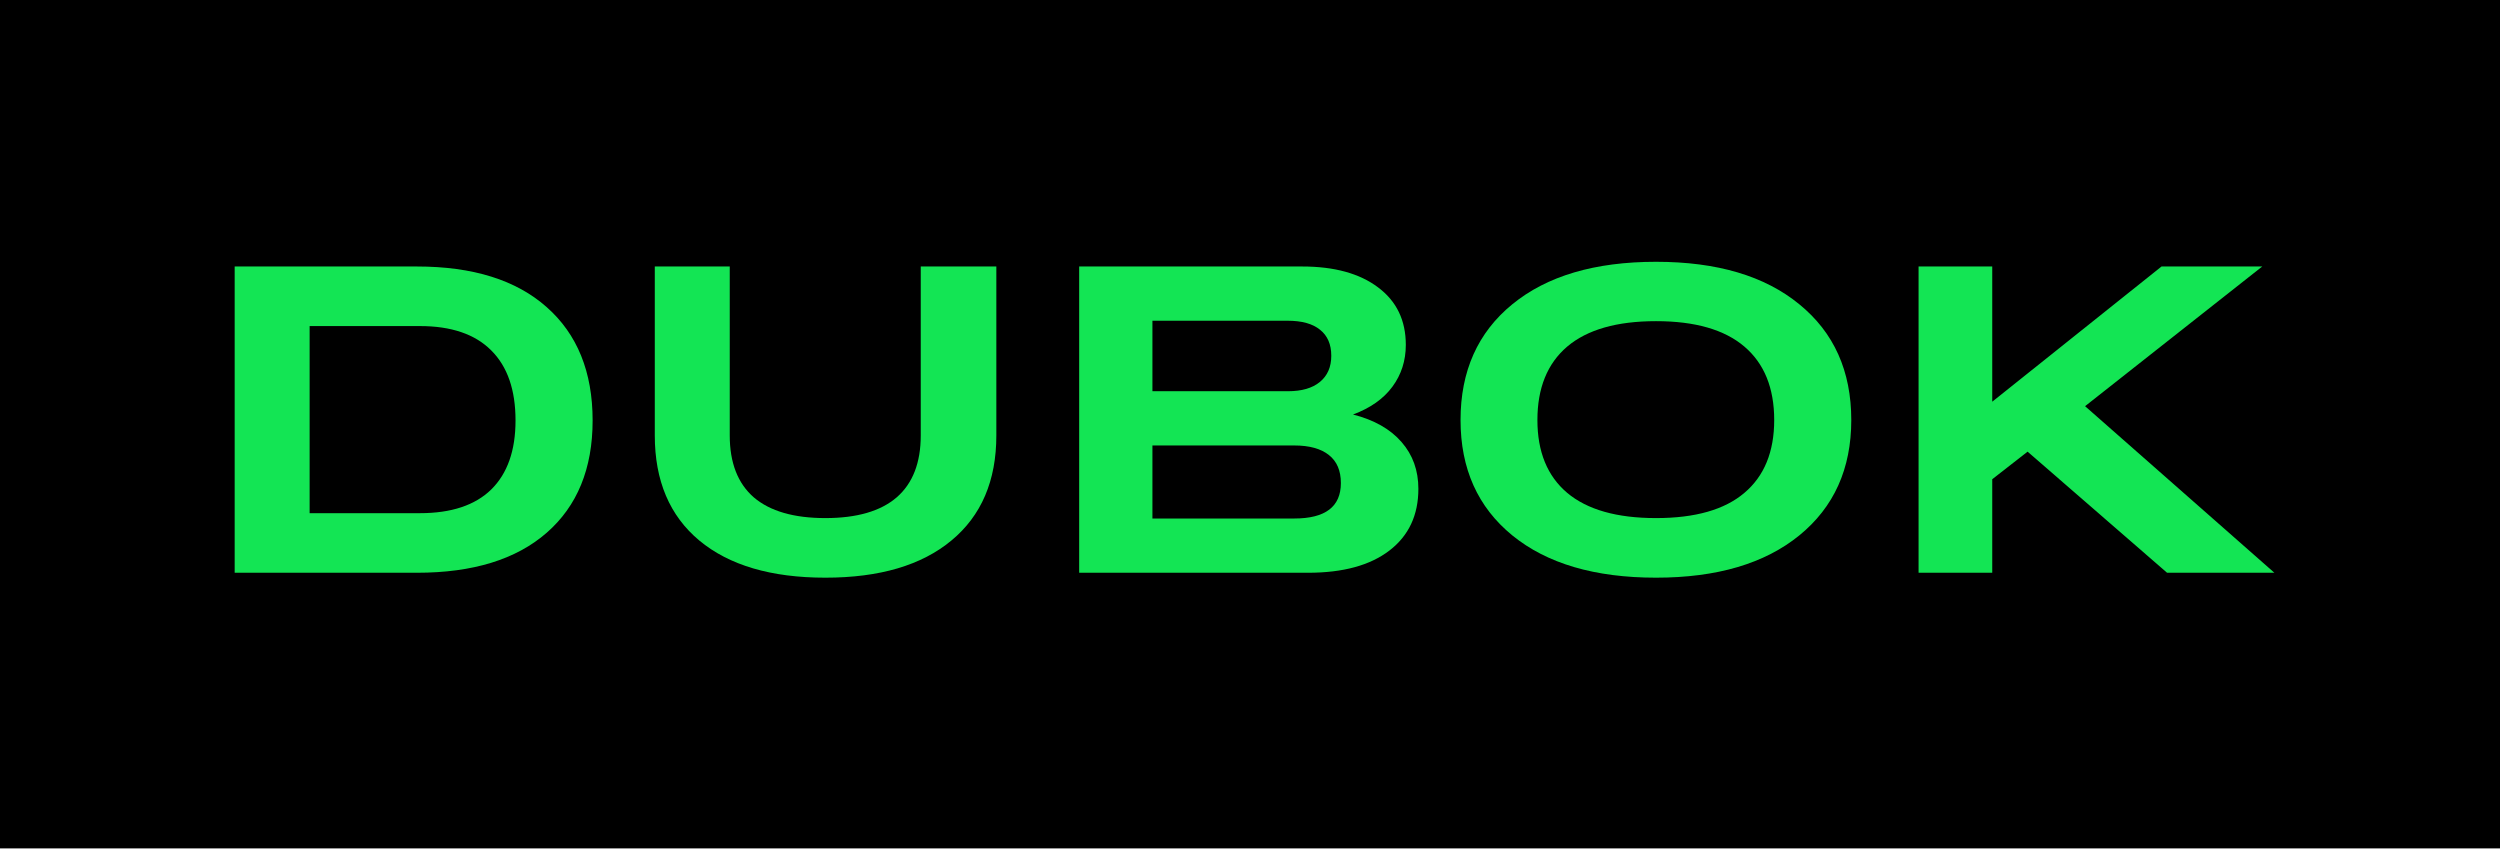 <svg width="166" height="57" viewBox="0 0 166 57" fill="none" xmlns="http://www.w3.org/2000/svg">
<g clip-path="url(#clip0_4792_136652)">
<path d="M166 0H0V56.332H166V0Z" fill="black"/>
<path d="M15.582 38.031V17.695H27.685C31.399 17.695 34.269 18.593 36.296 20.389C38.332 22.186 39.35 24.696 39.35 27.92C39.35 31.115 38.332 33.602 36.296 35.379C34.269 37.147 31.399 38.031 27.685 38.031H15.582ZM27.883 34.075C29.966 34.075 31.545 33.55 32.619 32.501C33.694 31.442 34.231 29.915 34.231 27.92C34.231 25.887 33.694 24.337 32.619 23.268C31.545 22.19 29.966 21.651 27.883 21.651H20.559V34.075H27.883Z" fill="#13E554"/>
<path d="M66.157 28.913C66.157 31.919 65.163 34.245 63.174 35.89C61.194 37.535 58.404 38.358 54.803 38.358C51.203 38.358 48.413 37.535 46.433 35.89C44.463 34.245 43.478 31.919 43.478 28.913V17.695H48.455V28.913C48.455 30.728 48.988 32.099 50.053 33.025C51.127 33.942 52.711 34.401 54.803 34.401C56.896 34.401 58.475 33.942 59.54 33.025C60.605 32.099 61.138 30.728 61.138 28.913V17.695H66.157V28.913Z" fill="#13E554"/>
<path d="M71.657 38.031V17.695H86.46C88.6 17.695 90.283 18.158 91.508 19.085C92.734 20.002 93.346 21.273 93.346 22.899C93.346 23.949 93.049 24.875 92.455 25.679C91.862 26.483 90.99 27.097 89.84 27.523C91.244 27.882 92.319 28.492 93.063 29.352C93.808 30.203 94.18 31.238 94.18 32.458C94.18 34.207 93.539 35.573 92.257 36.556C90.975 37.54 89.175 38.031 86.856 38.031H71.657ZM85.499 21.297H76.521V25.977H85.527C86.432 25.977 87.135 25.774 87.634 25.367C88.143 24.951 88.397 24.37 88.397 23.623C88.397 22.866 88.148 22.29 87.648 21.893C87.158 21.495 86.442 21.297 85.499 21.297ZM85.937 29.579H76.521V34.429H85.937C88.002 34.429 89.034 33.645 89.034 32.075C89.034 31.253 88.77 30.633 88.242 30.217C87.714 29.792 86.946 29.579 85.937 29.579Z" fill="#13E554"/>
<path d="M109.959 38.358C105.897 38.358 102.716 37.422 100.416 35.55C98.125 33.678 96.98 31.125 96.98 27.891C96.98 24.639 98.125 22.077 100.416 20.205C102.716 18.323 105.897 17.383 109.959 17.383C114.013 17.383 117.184 18.323 119.475 20.205C121.775 22.077 122.925 24.639 122.925 27.891C122.925 31.125 121.775 33.678 119.475 35.55C117.175 37.422 114.003 38.358 109.959 38.358ZM104.063 32.727C105.393 33.843 107.358 34.401 109.959 34.401C112.561 34.401 114.517 33.843 115.827 32.727C117.147 31.612 117.807 30 117.807 27.891C117.807 25.764 117.147 24.138 115.827 23.013C114.507 21.888 112.552 21.325 109.959 21.325C107.358 21.325 105.393 21.888 104.063 23.013C102.744 24.138 102.084 25.764 102.084 27.891C102.084 30 102.744 31.612 104.063 32.727Z" fill="#13E554"/>
<path d="M127.393 38.031V17.695H132.285V26.672L143.525 17.695H150.213L138.449 26.97L151.019 38.031H143.893L134.632 29.99L132.285 31.82V38.031H127.393Z" fill="#13E554"/>
</g>
<defs>
<clipPath id="clip0_4792_136652">
<rect width="166" height="56.332" fill="white"/>
</clipPath>
</defs>
</svg>
